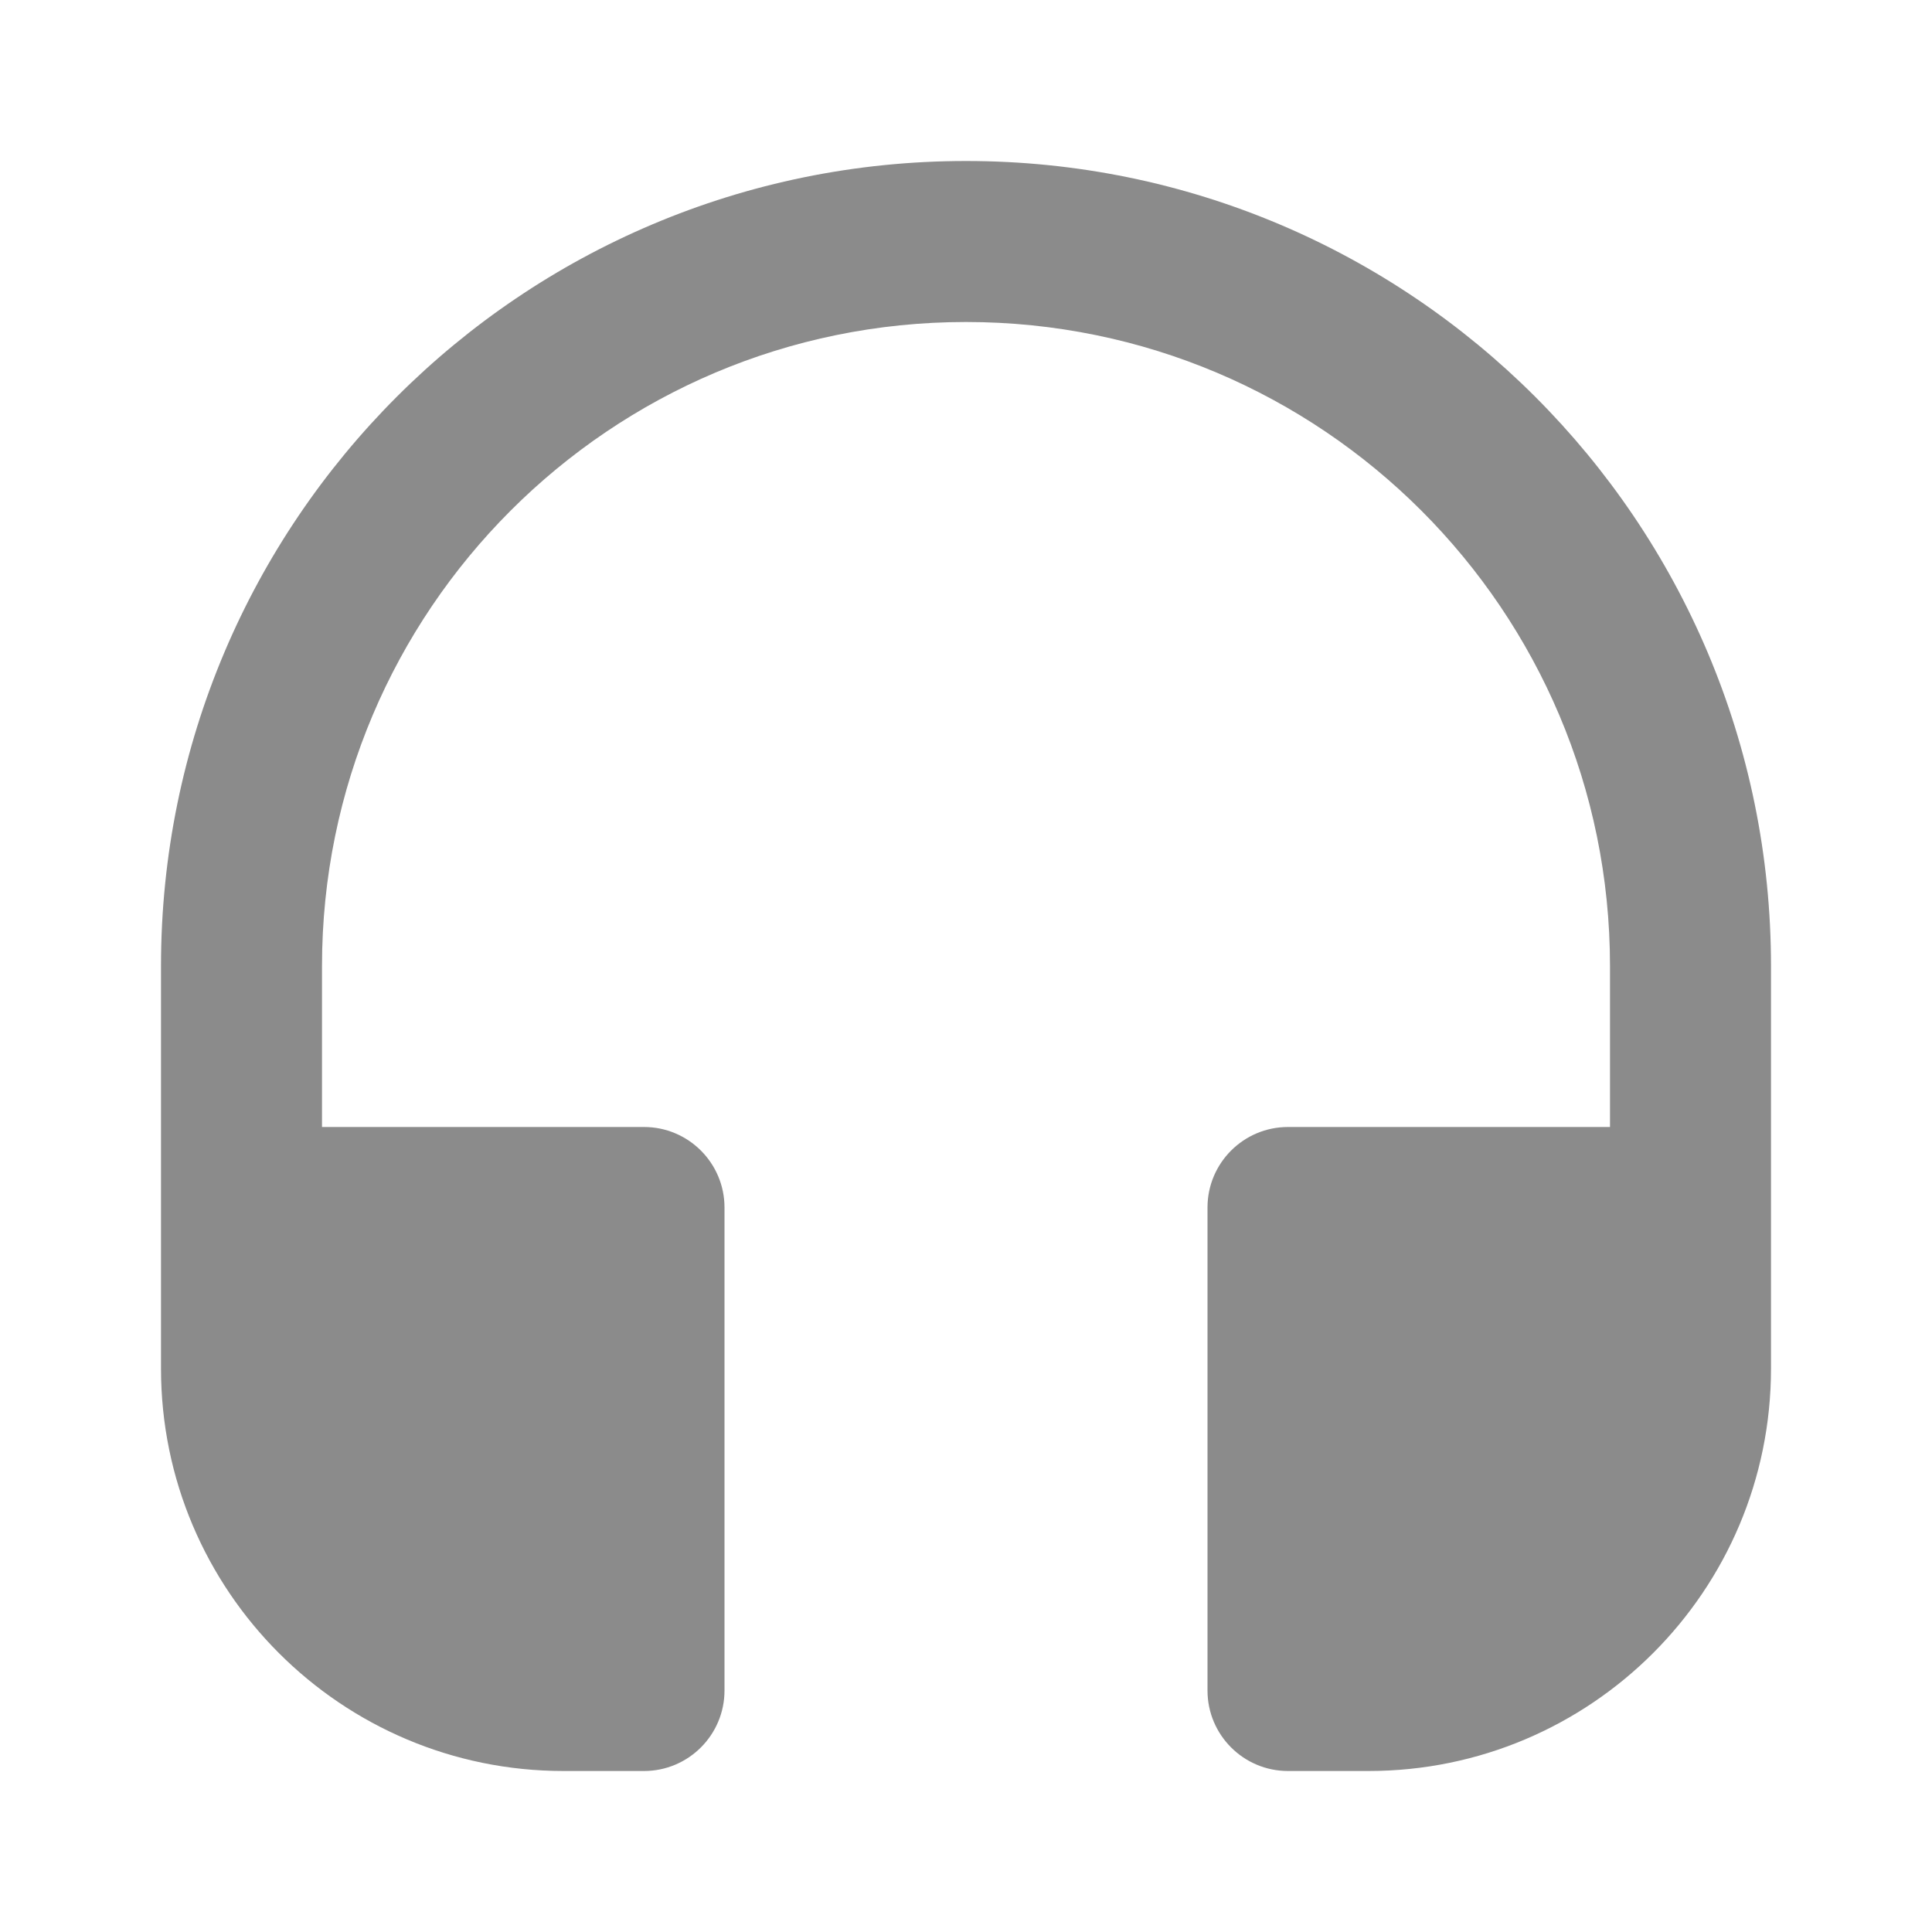 <svg width="24" height="24" viewBox="0 0 24 24" fill="none" xmlns="http://www.w3.org/2000/svg">
<path fill-rule="evenodd" clip-rule="evenodd" d="M12 2C6.477 2 2 6.477 2 12V17C2 19.761 4.239 22 7 22H8C8.552 22 9 21.552 9 21V15C9 14.448 8.552 14 8 14H4V12C4 7.582 7.582 4 12 4C16.418 4 20 7.582 20 12V14H16C15.448 14 15 14.448 15 15V21C15 21.552 15.448 22 16 22H17C19.761 22 22 19.761 22 17V12C22 6.477 17.523 2 12 2Z" fill="#8B8B8B"/>
</svg>
